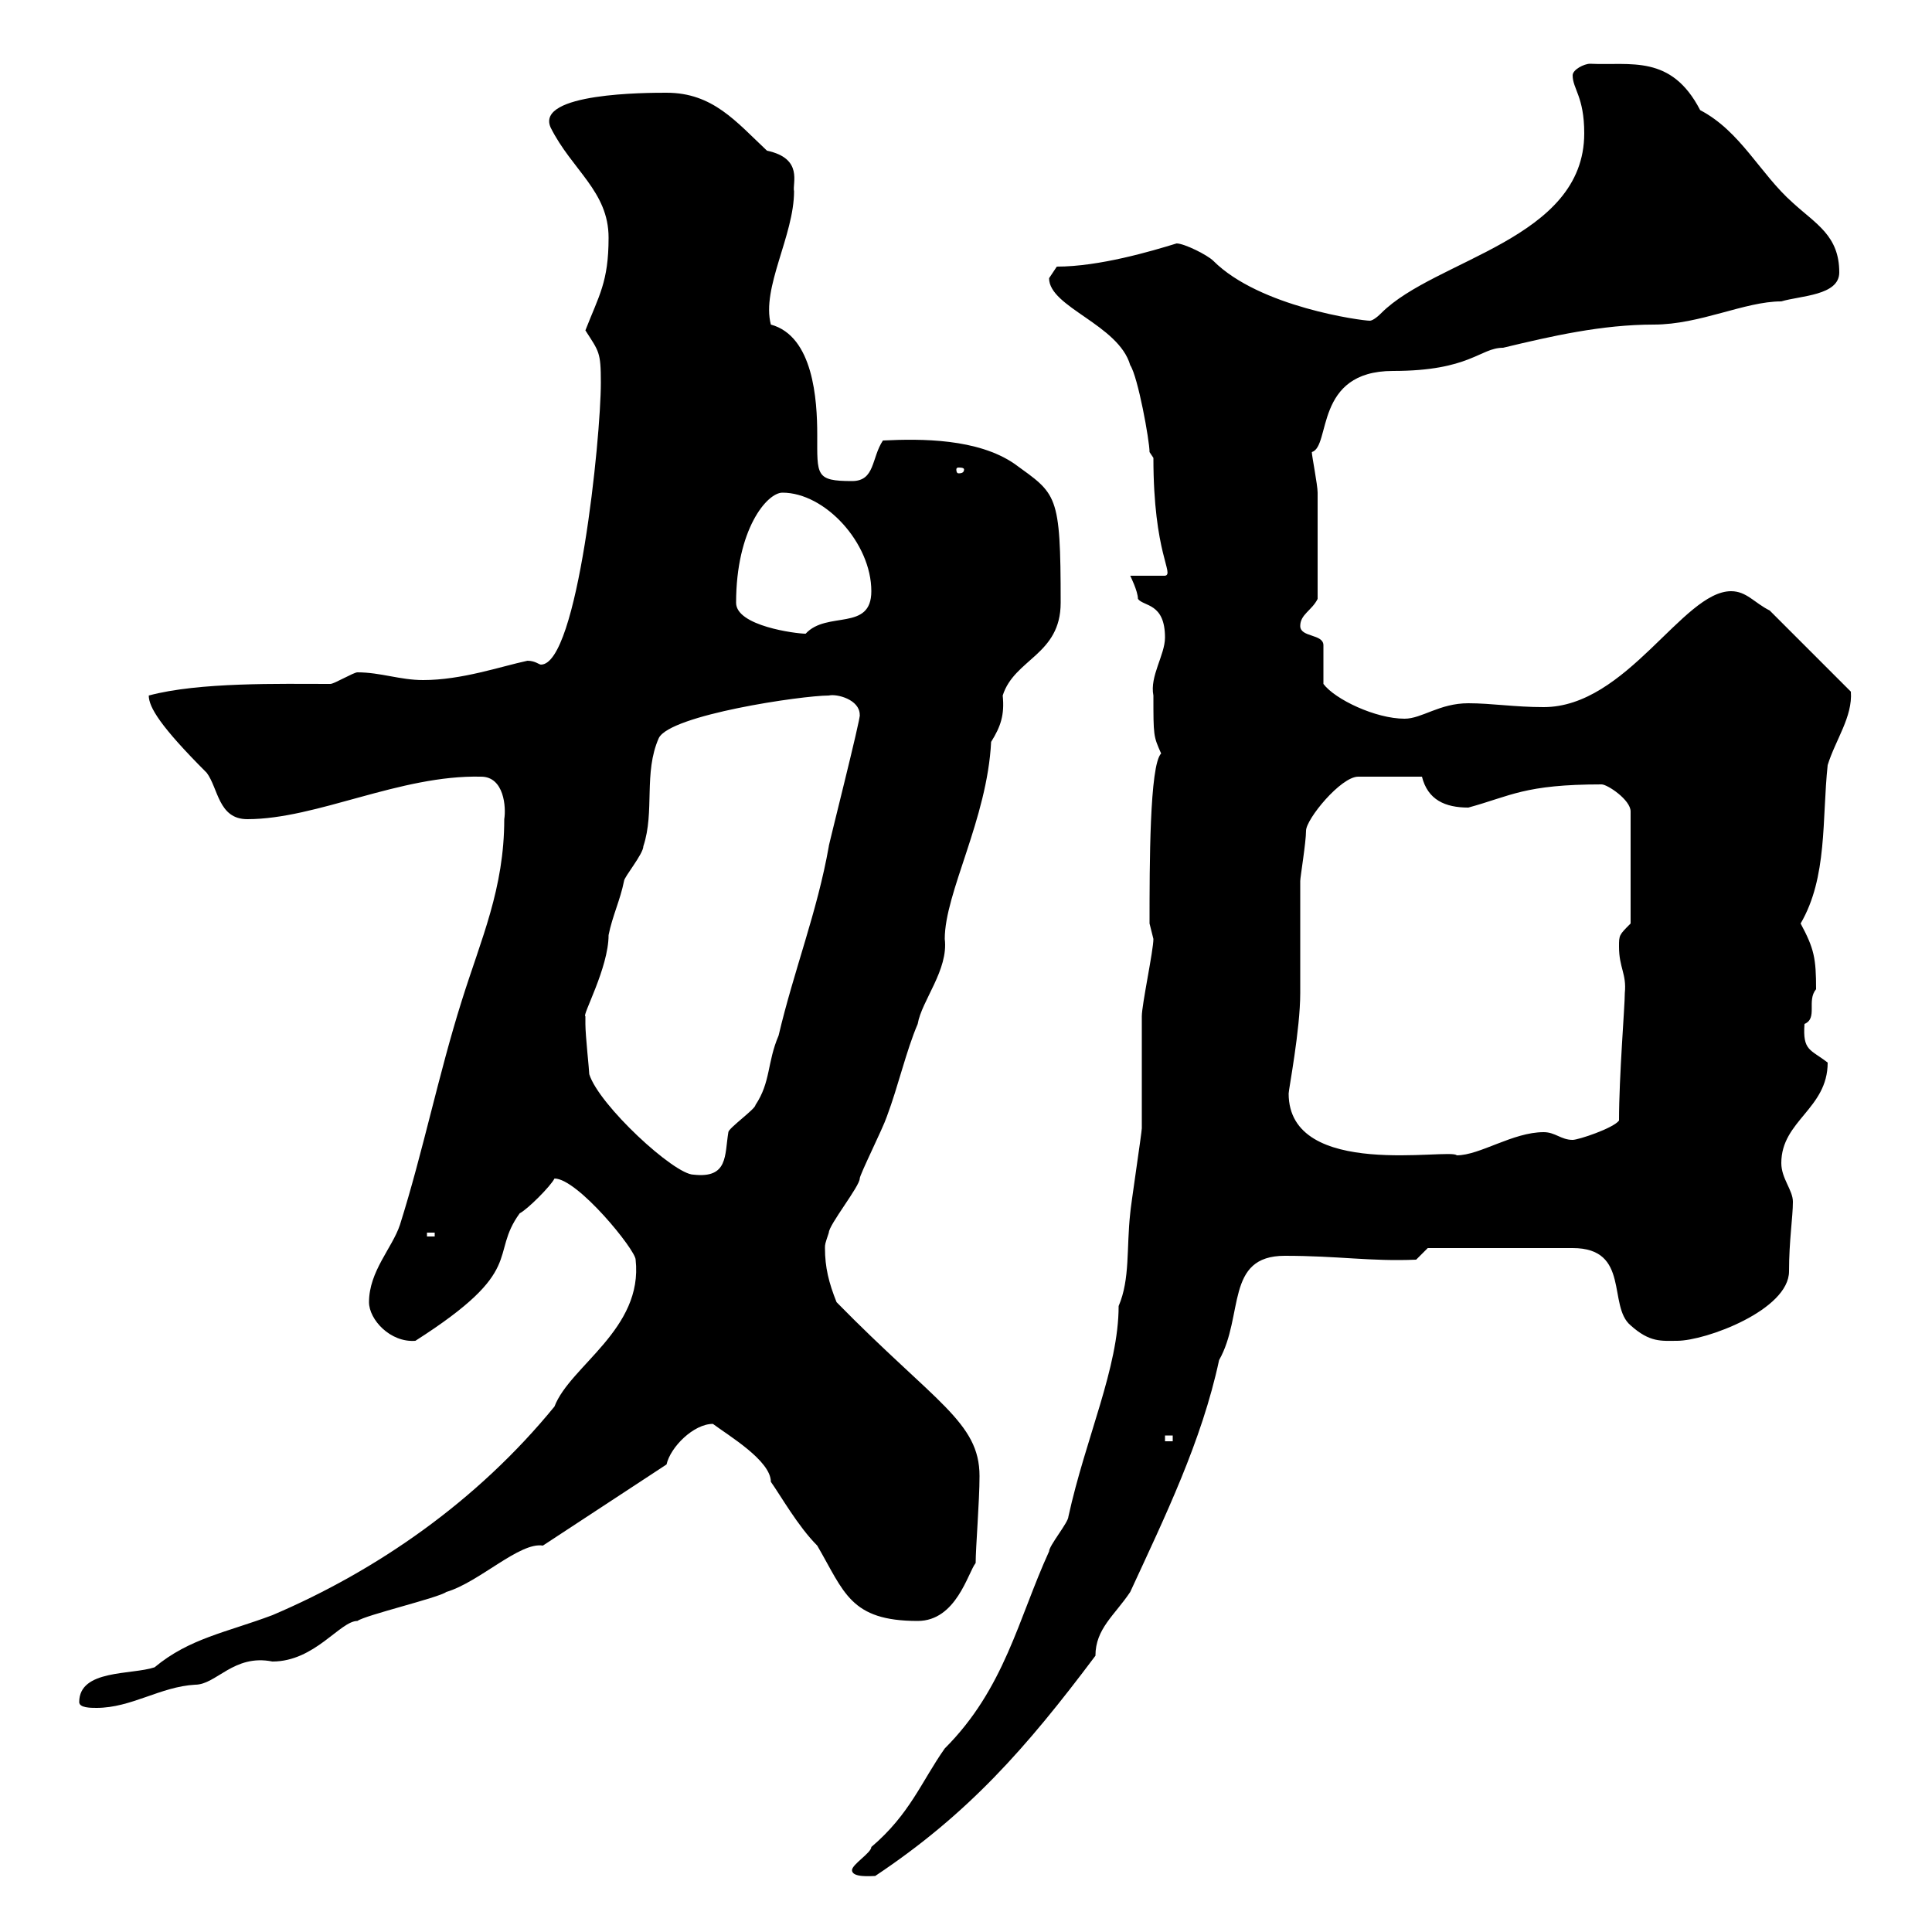 <svg xmlns="http://www.w3.org/2000/svg" xmlns:xlink="http://www.w3.org/1999/xlink" width="300" height="300"><path d="M132.30 290.40C132.30 291.60 135.30 291.30 135.90 291.30C150.30 281.70 159.30 271.50 170.10 257.10C170.10 252.90 173.10 250.80 175.50 247.20C180.90 235.50 186.60 223.80 189.30 211.20C193.20 204.30 190.20 195 199.50 195C207.90 195 212.70 195.90 219.90 195.60L221.70 193.80L244.20 193.80C253.20 193.80 249.60 202.80 253.20 205.80C256.20 208.50 258 208.20 260.40 208.20C264.90 208.20 277.80 203.40 277.80 197.40C277.80 192.60 278.40 189 278.40 186.60C278.40 184.80 276.60 183 276.60 180.60C276.60 174 283.80 172.20 283.80 165C281.10 162.90 279.90 163.20 280.20 159C282.30 158.10 280.50 155.40 282 153.60C282 148.80 281.70 147.30 279.60 143.40C283.80 136.20 282.90 127.20 283.80 118.80C285 114.90 287.70 111.30 287.40 107.40L274.80 94.80C272.40 93.60 271.20 91.80 268.80 91.80C261.30 91.80 252.60 109.80 239.70 109.80C235.20 109.80 231.60 109.20 228 109.20C223.50 109.20 220.80 111.60 218.10 111.60C213.60 111.60 207.30 108.60 205.50 106.20L205.50 100.20C205.50 98.40 201.90 99 201.90 97.20C201.90 95.40 203.70 94.80 204.60 93C204.60 87 204.60 79.80 204.60 76.50C204.60 75.30 203.70 70.80 203.70 70.20C206.70 69.30 204 57.60 216.30 57.60C228.30 57.60 229.80 54 233.40 54C240.90 52.20 248.70 50.40 256.80 50.40C264 50.40 270.90 46.80 276.60 46.80C279.60 45.90 285.60 45.90 285.60 42.30C285.60 36.60 282 34.80 278.40 31.50C273.30 27 270.30 20.40 264 17.10C259.50 8.40 253.20 10.20 246.90 9.90C246 9.90 244.20 10.80 244.20 11.70C244.20 13.80 246 15 246 20.70C246 37.20 222.90 40.20 214.50 48.60C213.60 49.50 213 49.80 212.70 49.80C211.50 49.80 195.60 47.70 188.40 40.50C187.50 39.60 183.90 37.80 182.70 37.80C178.80 39 170.70 41.40 164.10 41.40C164.10 41.40 162.90 43.20 162.90 43.20C162.90 47.70 173.70 50.40 175.50 56.70C176.70 58.50 178.50 68.40 178.50 70.20L179.10 71.10C179.10 86.10 182.40 89.10 180.90 89.40L175.50 89.40C175.50 89.40 176.70 91.80 176.70 93C177.60 94.20 180.90 93.60 180.90 99C180.90 101.70 178.50 105 179.10 108C179.10 114.30 179.10 114.30 180.30 117C178.50 118.80 178.50 134.40 178.50 143.40C178.50 143.40 179.10 145.80 179.10 145.80C179.10 147.60 177.30 156 177.30 157.80C177.30 159.60 177.30 173.40 177.30 175.20C177.30 175.80 175.50 187.80 175.50 188.40C174.90 193.80 175.50 198.60 173.70 202.80C173.70 212.40 168.60 223.20 165.90 235.50C165.90 236.40 162.90 240 162.90 240.90C158.10 251.40 156 262.20 146.70 271.50C143.10 276.60 141.30 281.70 135.30 286.80C135.30 287.70 132.30 289.50 132.30 290.40ZM12.30 264.30C12.30 265.20 14.10 265.20 15 265.20C20.40 265.20 24.90 261.90 30.30 261.60C33.60 261.60 36.30 256.80 42.30 258C48.90 258 52.80 251.70 55.50 251.70C56.70 250.80 68.10 248.10 69.30 247.20C74.40 245.70 80.70 239.40 84.30 240L103.50 227.40C104.10 224.70 107.70 221.10 110.70 221.10C113.10 222.90 119.70 226.80 119.70 230.10C121.20 232.20 123.90 237 126.90 240C131.10 247.20 132 251.70 142.50 251.70C148.50 251.70 150.30 244.20 151.50 242.70C151.50 240.30 152.10 233.10 152.10 229.20C152.10 220.80 145.20 217.80 129.90 202.20C128.70 199.20 128.10 196.80 128.10 193.80C128.10 193.20 128.10 193.20 128.70 191.40C128.70 190.20 133.50 184.20 133.50 183C133.50 182.40 137.10 175.20 137.70 173.40C139.50 168.60 140.70 163.20 142.50 159C143.10 155.40 147.30 150.60 146.70 145.80C146.70 138.60 153.30 127.20 153.90 115.20C155.40 112.80 156 111 155.70 108C157.50 102.30 164.70 101.70 164.70 93.60C164.70 76.50 164.10 76.80 157.50 72C151.80 68.10 143.10 68.10 137.10 68.40C135.30 71.10 135.90 74.70 132.30 74.70C126.60 74.70 126.90 73.80 126.90 67.50C126.90 62.10 126.30 52.20 119.70 50.40C118.20 44.70 123.30 36.60 123.30 29.70C123 28.50 124.80 24.60 119.10 23.40C114.30 18.90 110.70 14.40 103.50 14.40C100.50 14.40 83.10 14.40 85.50 19.80C88.80 26.40 94.50 29.70 94.50 36.90C94.50 43.80 93 45.90 90.90 51.30C93 54.60 93.30 54.60 93.30 59.40C93.30 68.10 89.70 103.20 84 103.20C83.70 103.20 83.10 102.60 81.90 102.60C77.70 103.50 71.70 105.60 65.70 105.60C62.10 105.60 59.10 104.40 55.50 104.40C54.90 104.40 51.90 106.20 51.30 106.20C43.50 106.20 30.90 105.90 23.10 108C23.10 109.80 24.90 112.80 32.10 120C33.90 122.40 33.90 127.20 38.40 127.20C49.20 127.20 62.10 120.30 74.70 120.60C78.30 120.60 78.60 125.40 78.30 127.20C78.30 138 74.70 145.80 71.70 155.40C68.10 166.80 65.70 178.80 62.10 190.20C60.90 193.80 57.30 197.40 57.30 202.20C57.30 204.90 60.60 208.50 64.50 208.20C81.90 197.10 75.90 195 80.70 188.40C81.90 187.80 85.50 184.20 86.10 183C89.70 183 98.70 194.10 98.70 195.60C99.90 206.40 88.50 212.10 86.10 218.40C74.10 233.10 58.50 243.90 42.30 250.80C35.10 253.50 29.40 254.40 24 258.90C20.40 260.10 12.30 259.20 12.30 264.30ZM180.90 222.90L182.10 222.90L182.10 223.80L180.90 223.80ZM66.30 191.40L67.50 191.40L67.50 192L66.30 192ZM90.90 157.80C90.30 157.80 94.50 150.30 94.50 145.20C95.10 142.20 96.30 139.80 96.90 136.80C96.90 136.20 99.90 132.60 99.90 131.40C101.70 126 99.90 120 102.30 114.60C104.10 111 124.50 108 128.70 108C129.90 107.70 133.50 108.60 133.50 111C133.80 111 128.40 132.30 128.70 131.40C126.90 141.60 123.30 150.60 120.90 160.80C119.10 165 119.70 168 117.30 171.60C117.30 172.20 113.10 175.20 113.10 175.80C112.50 179.40 113.10 183 107.70 182.40C104.70 182.40 93 171.60 91.50 166.80C91.50 166.20 90.90 160.80 90.90 159C90.90 159 90.90 157.80 90.90 157.80ZM200.10 169.80C200.10 169.20 201.90 159.90 201.90 154.20C201.90 152.40 201.90 138.60 201.90 136.80C201.90 136.20 202.80 130.80 202.80 129C202.80 127.20 208.20 120.60 210.90 120.60L220.80 120.60C221.70 124.20 224.40 125.40 228 125.40C234.60 123.60 236.70 121.80 248.70 121.80C249.60 121.80 253.20 124.20 253.20 126L253.20 143.40C251.40 145.20 251.40 145.20 251.40 147C251.40 150.30 252.60 151.20 252.30 154.20C252.30 156.30 251.40 167.10 251.40 174C250.50 175.20 245.10 177 244.20 177C242.40 177 241.50 175.80 239.70 175.80C234.90 175.80 229.80 179.40 226.20 179.40C225.30 178.20 200.10 183.30 200.10 169.80ZM114.30 93.60C114.30 82.20 119.10 76.50 121.50 76.50C128.10 76.50 135.30 84.30 135.30 91.80C135.30 98.10 128.40 94.80 125.10 98.40C123.60 98.40 114.30 97.20 114.30 93.60ZM149.70 72.90C149.70 73.50 149.10 73.50 148.80 73.50C148.80 73.50 148.50 73.50 148.50 72.90C148.50 72.60 148.80 72.60 148.80 72.60C149.10 72.60 149.70 72.60 149.70 72.90Z"/></svg>